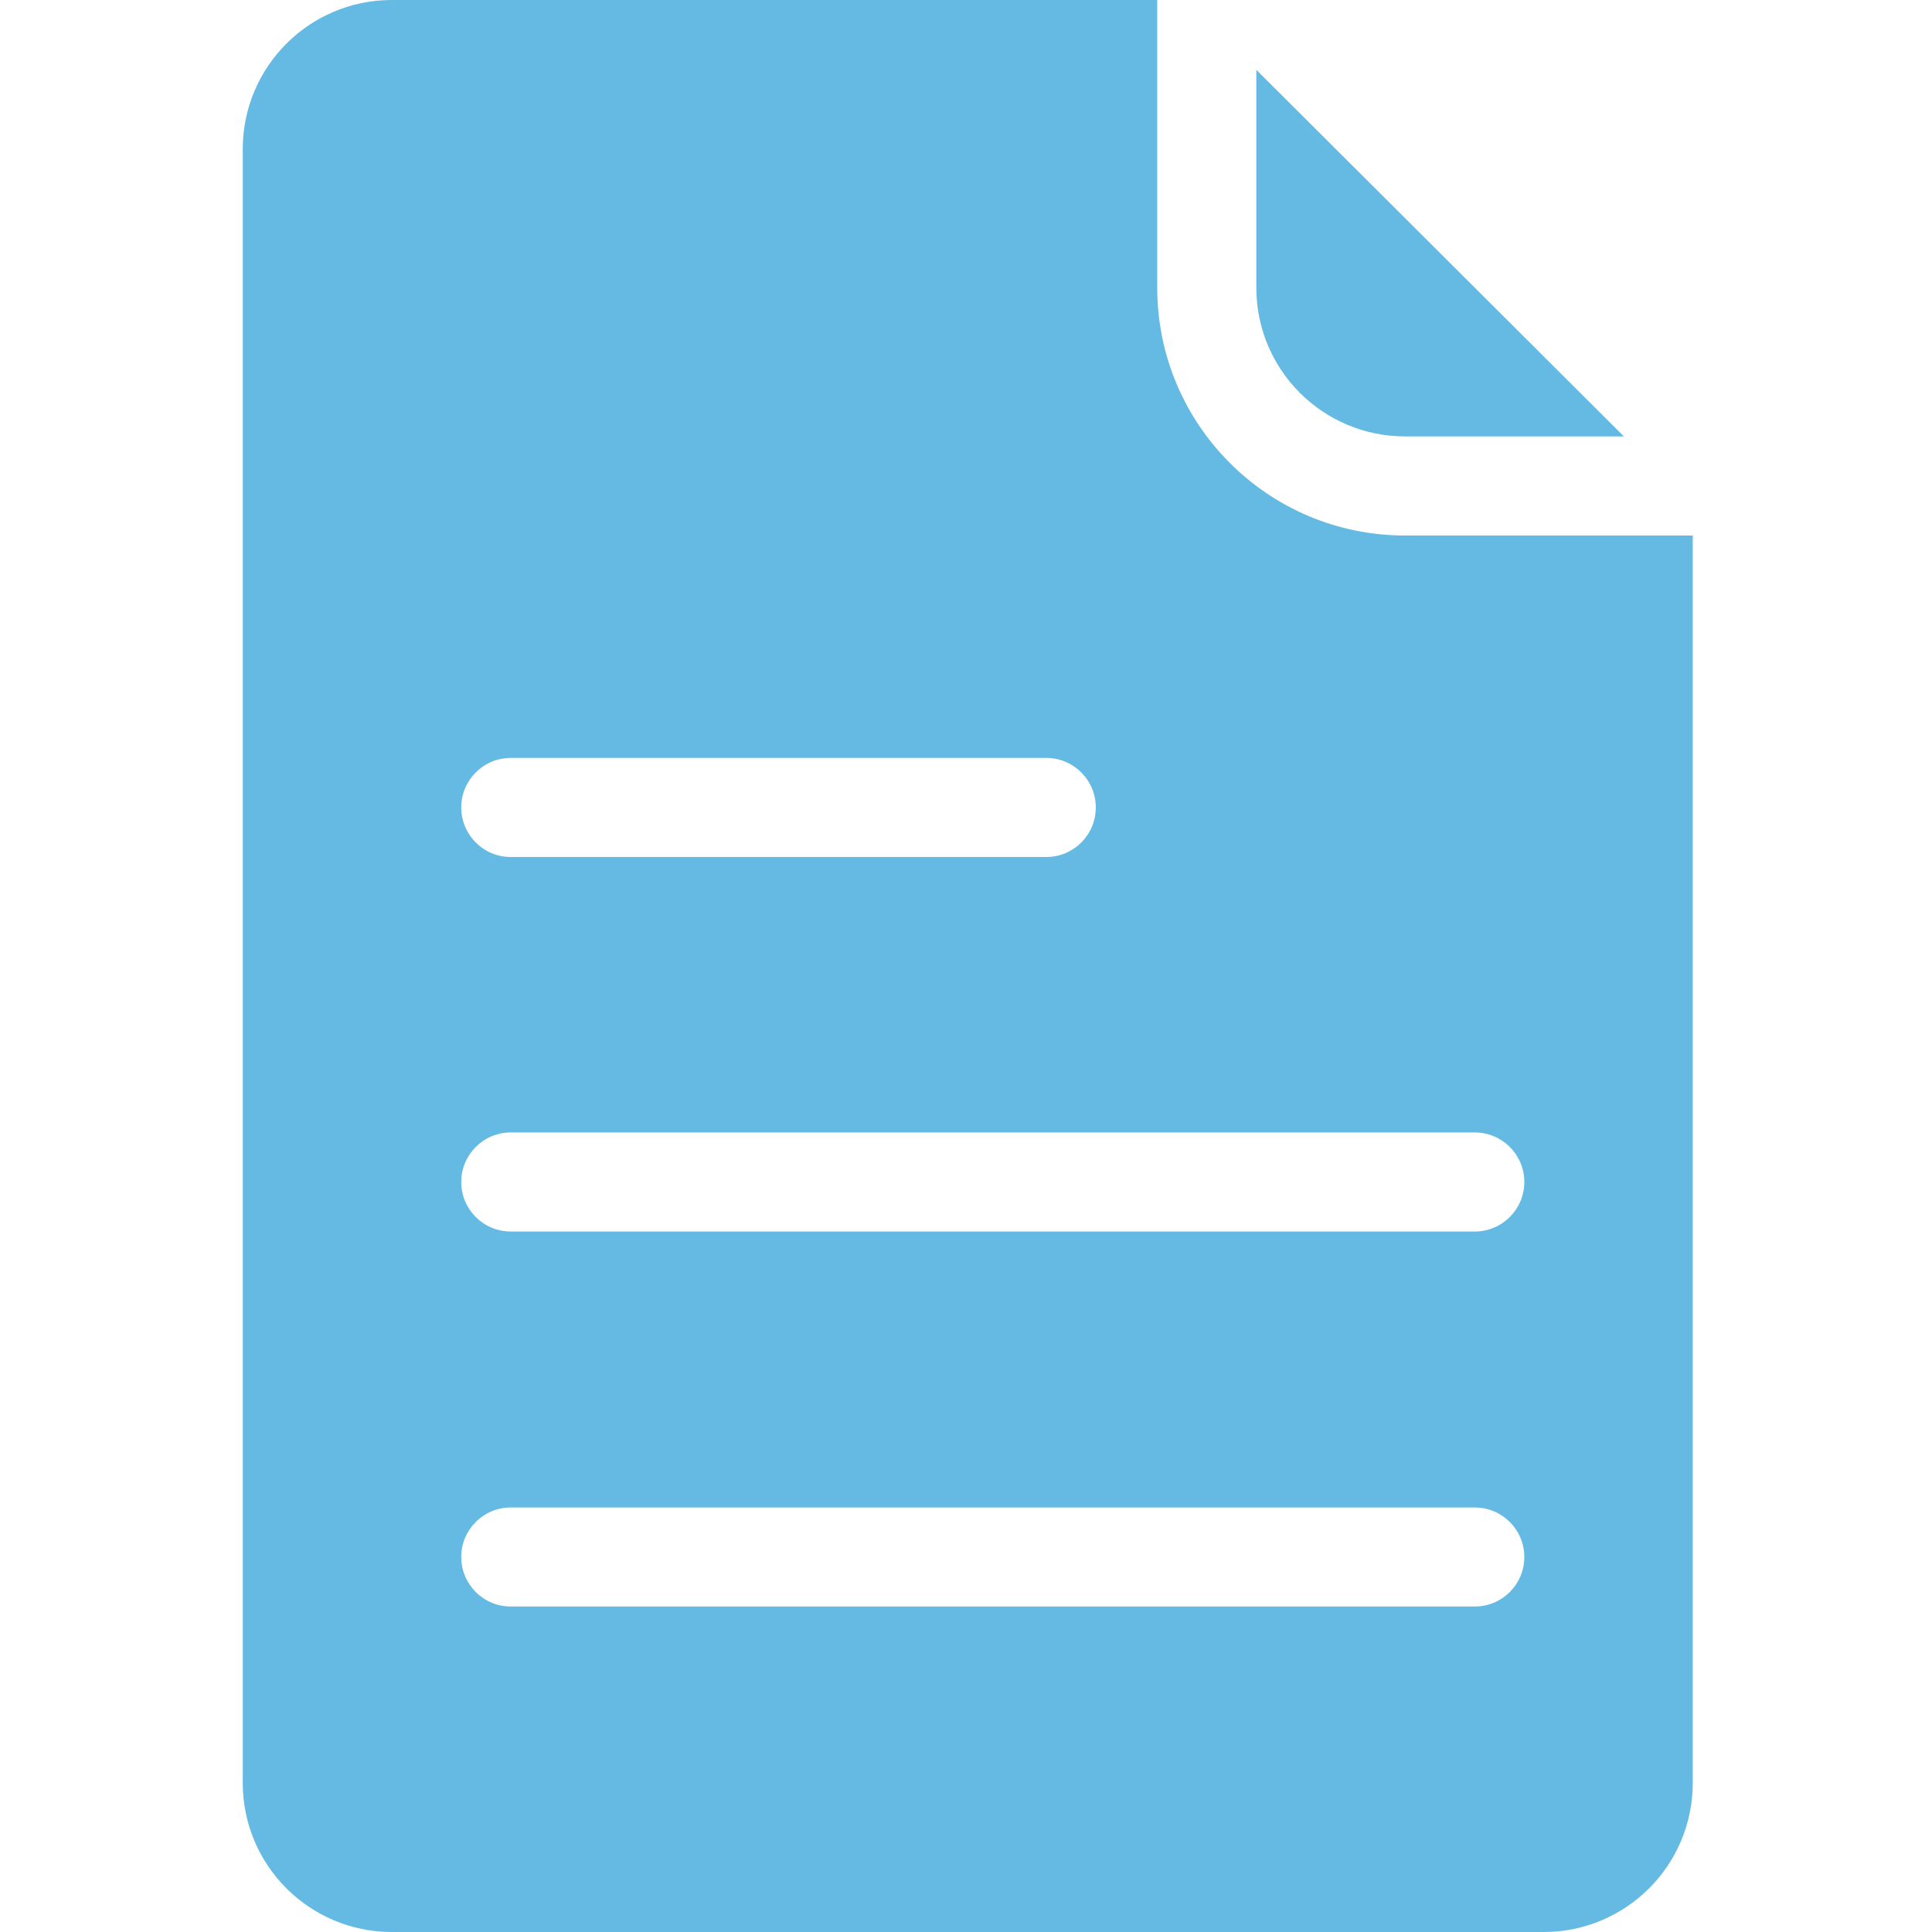 <svg width="60" height="60" viewBox="0 0 60 60" fill="none" xmlns="http://www.w3.org/2000/svg">
<g clip-path="url(#clip0_194_26560)">
<path d="M43.632 16.631C39.383 16.629 35.941 13.186 35.939 8.939V0H12.154C9.609 0.007 7.546 2.07 7.539 4.615V55.385C7.546 57.93 9.609 59.993 12.154 60H47.954C50.501 59.993 52.562 57.93 52.57 55.385V16.631H43.632ZM15.862 23.538H32.493C33.343 23.538 34.031 24.227 34.031 25.077C34.031 25.927 33.343 26.615 32.493 26.615H15.862C15.013 26.615 14.324 25.927 14.324 25.077C14.324 24.227 15.013 23.538 15.862 23.538ZM45.8 49.892H15.862C15.013 49.892 14.324 49.204 14.324 48.354C14.324 47.504 15.013 46.816 15.862 46.816H45.8C46.65 46.816 47.339 47.504 47.339 48.354C47.339 49.204 46.65 49.892 45.8 49.892ZM45.8 38.246H15.862C15.013 38.246 14.324 37.557 14.324 36.708C14.324 35.858 15.013 35.169 15.862 35.169H45.8C46.65 35.169 47.339 35.858 47.339 36.708C47.339 37.557 46.65 38.246 45.8 38.246Z" fill="#64BAE2"/>
<path d="M43.631 13.553H50.431L39.016 2.168V8.937C39.017 11.485 41.082 13.55 43.631 13.553Z" fill="#64BAE2"/>
</g>
<defs>
<clipPath id="clip0_194_26560">
<rect width="60" height="60" fill="white"/>
</clipPath>
</defs>
</svg>
